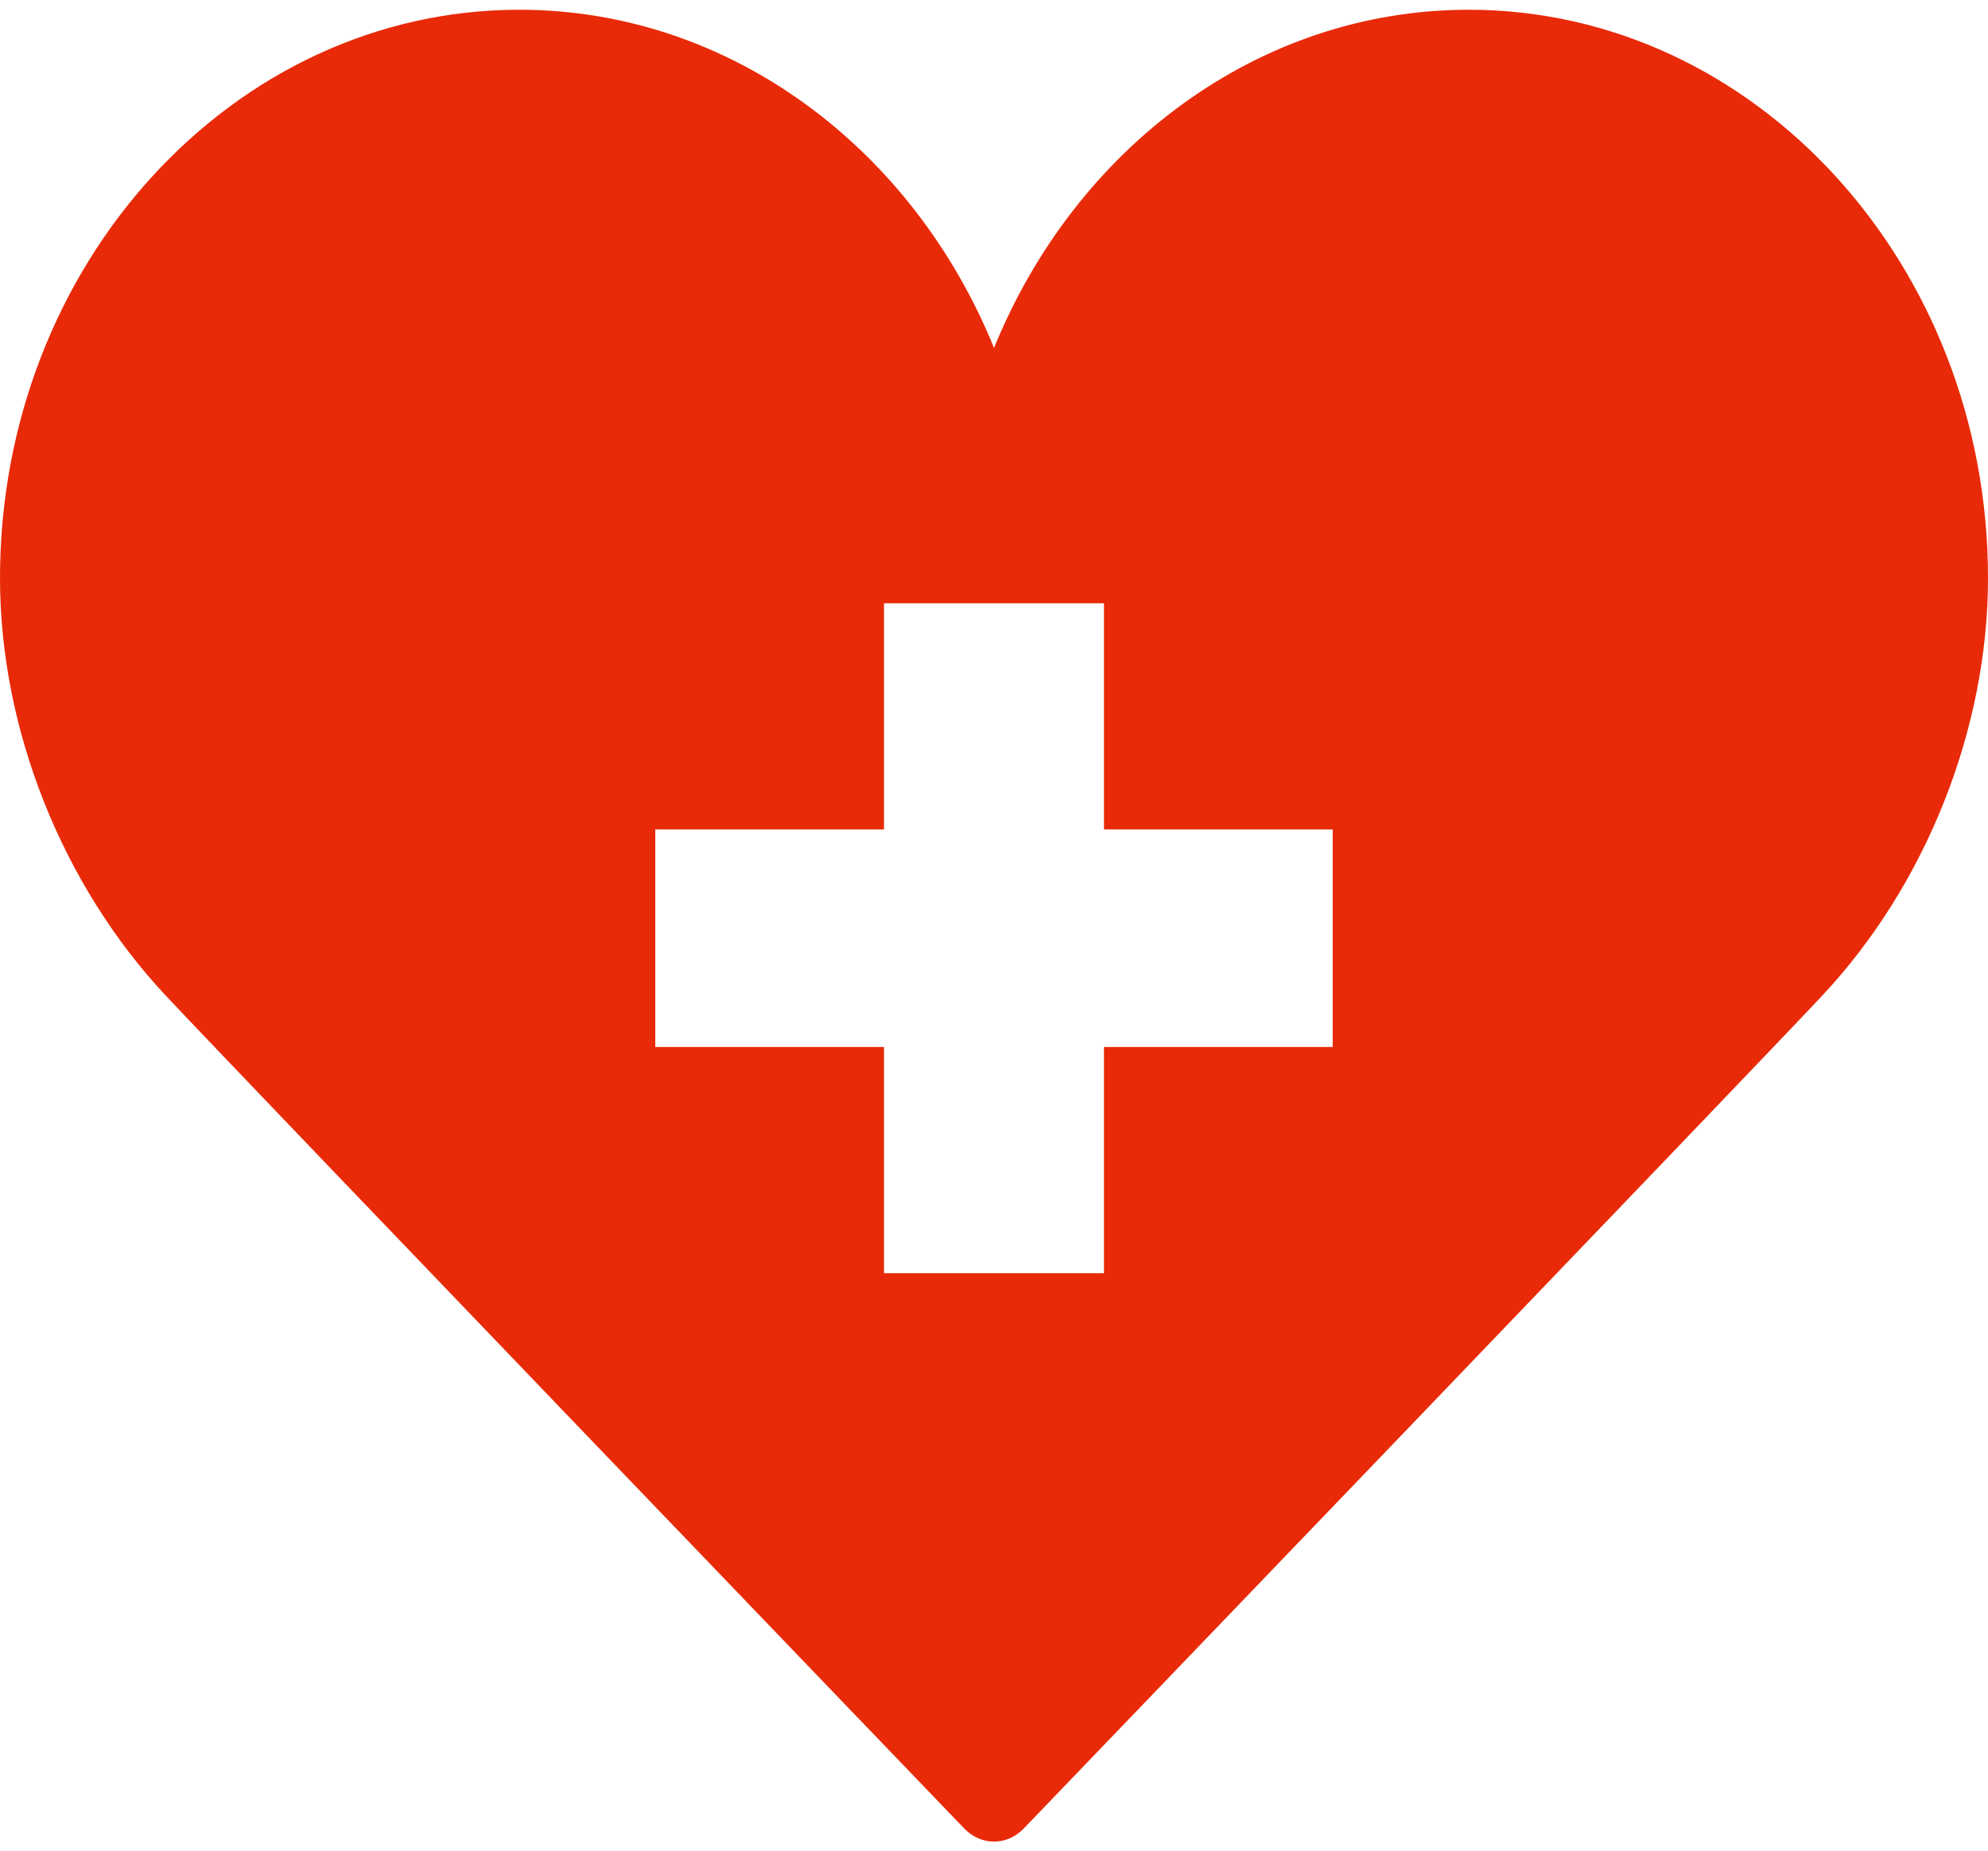 <svg width="102" height="95" viewBox="0 0 102 95" fill="none" xmlns="http://www.w3.org/2000/svg">
<g clip-path="url(#clip0_343_9354)">
<path d="M75.358 0.5C64.507 0.5 55.15 7.64 51.002 17.854C46.85 7.64 37.493 0.5 26.642 0.5C11.952 0.5 0 13.586 0 29.671C0 37.406 3.185 45.418 8.52 51.106C12.458 55.304 49.096 93.436 49.466 93.82C49.901 94.273 50.451 94.5 51 94.5C51.549 94.5 52.099 94.273 52.534 93.82C52.904 93.436 89.542 55.304 93.48 51.106C98.815 45.419 102 37.406 102 29.671C102 13.586 90.048 0.5 75.358 0.5ZM68.378 53.726H56.642V65.332H45.356V53.726H33.621V42.563H45.356V30.956H56.642V42.563H68.378V53.726Z" fill="#E82A08"/>
</g>
<defs>
<clipPath id="clip0_343_9354">
<rect width="102" height="94" fill="white" transform="translate(0 0.5)"/>
</clipPath>
</defs>
</svg>
